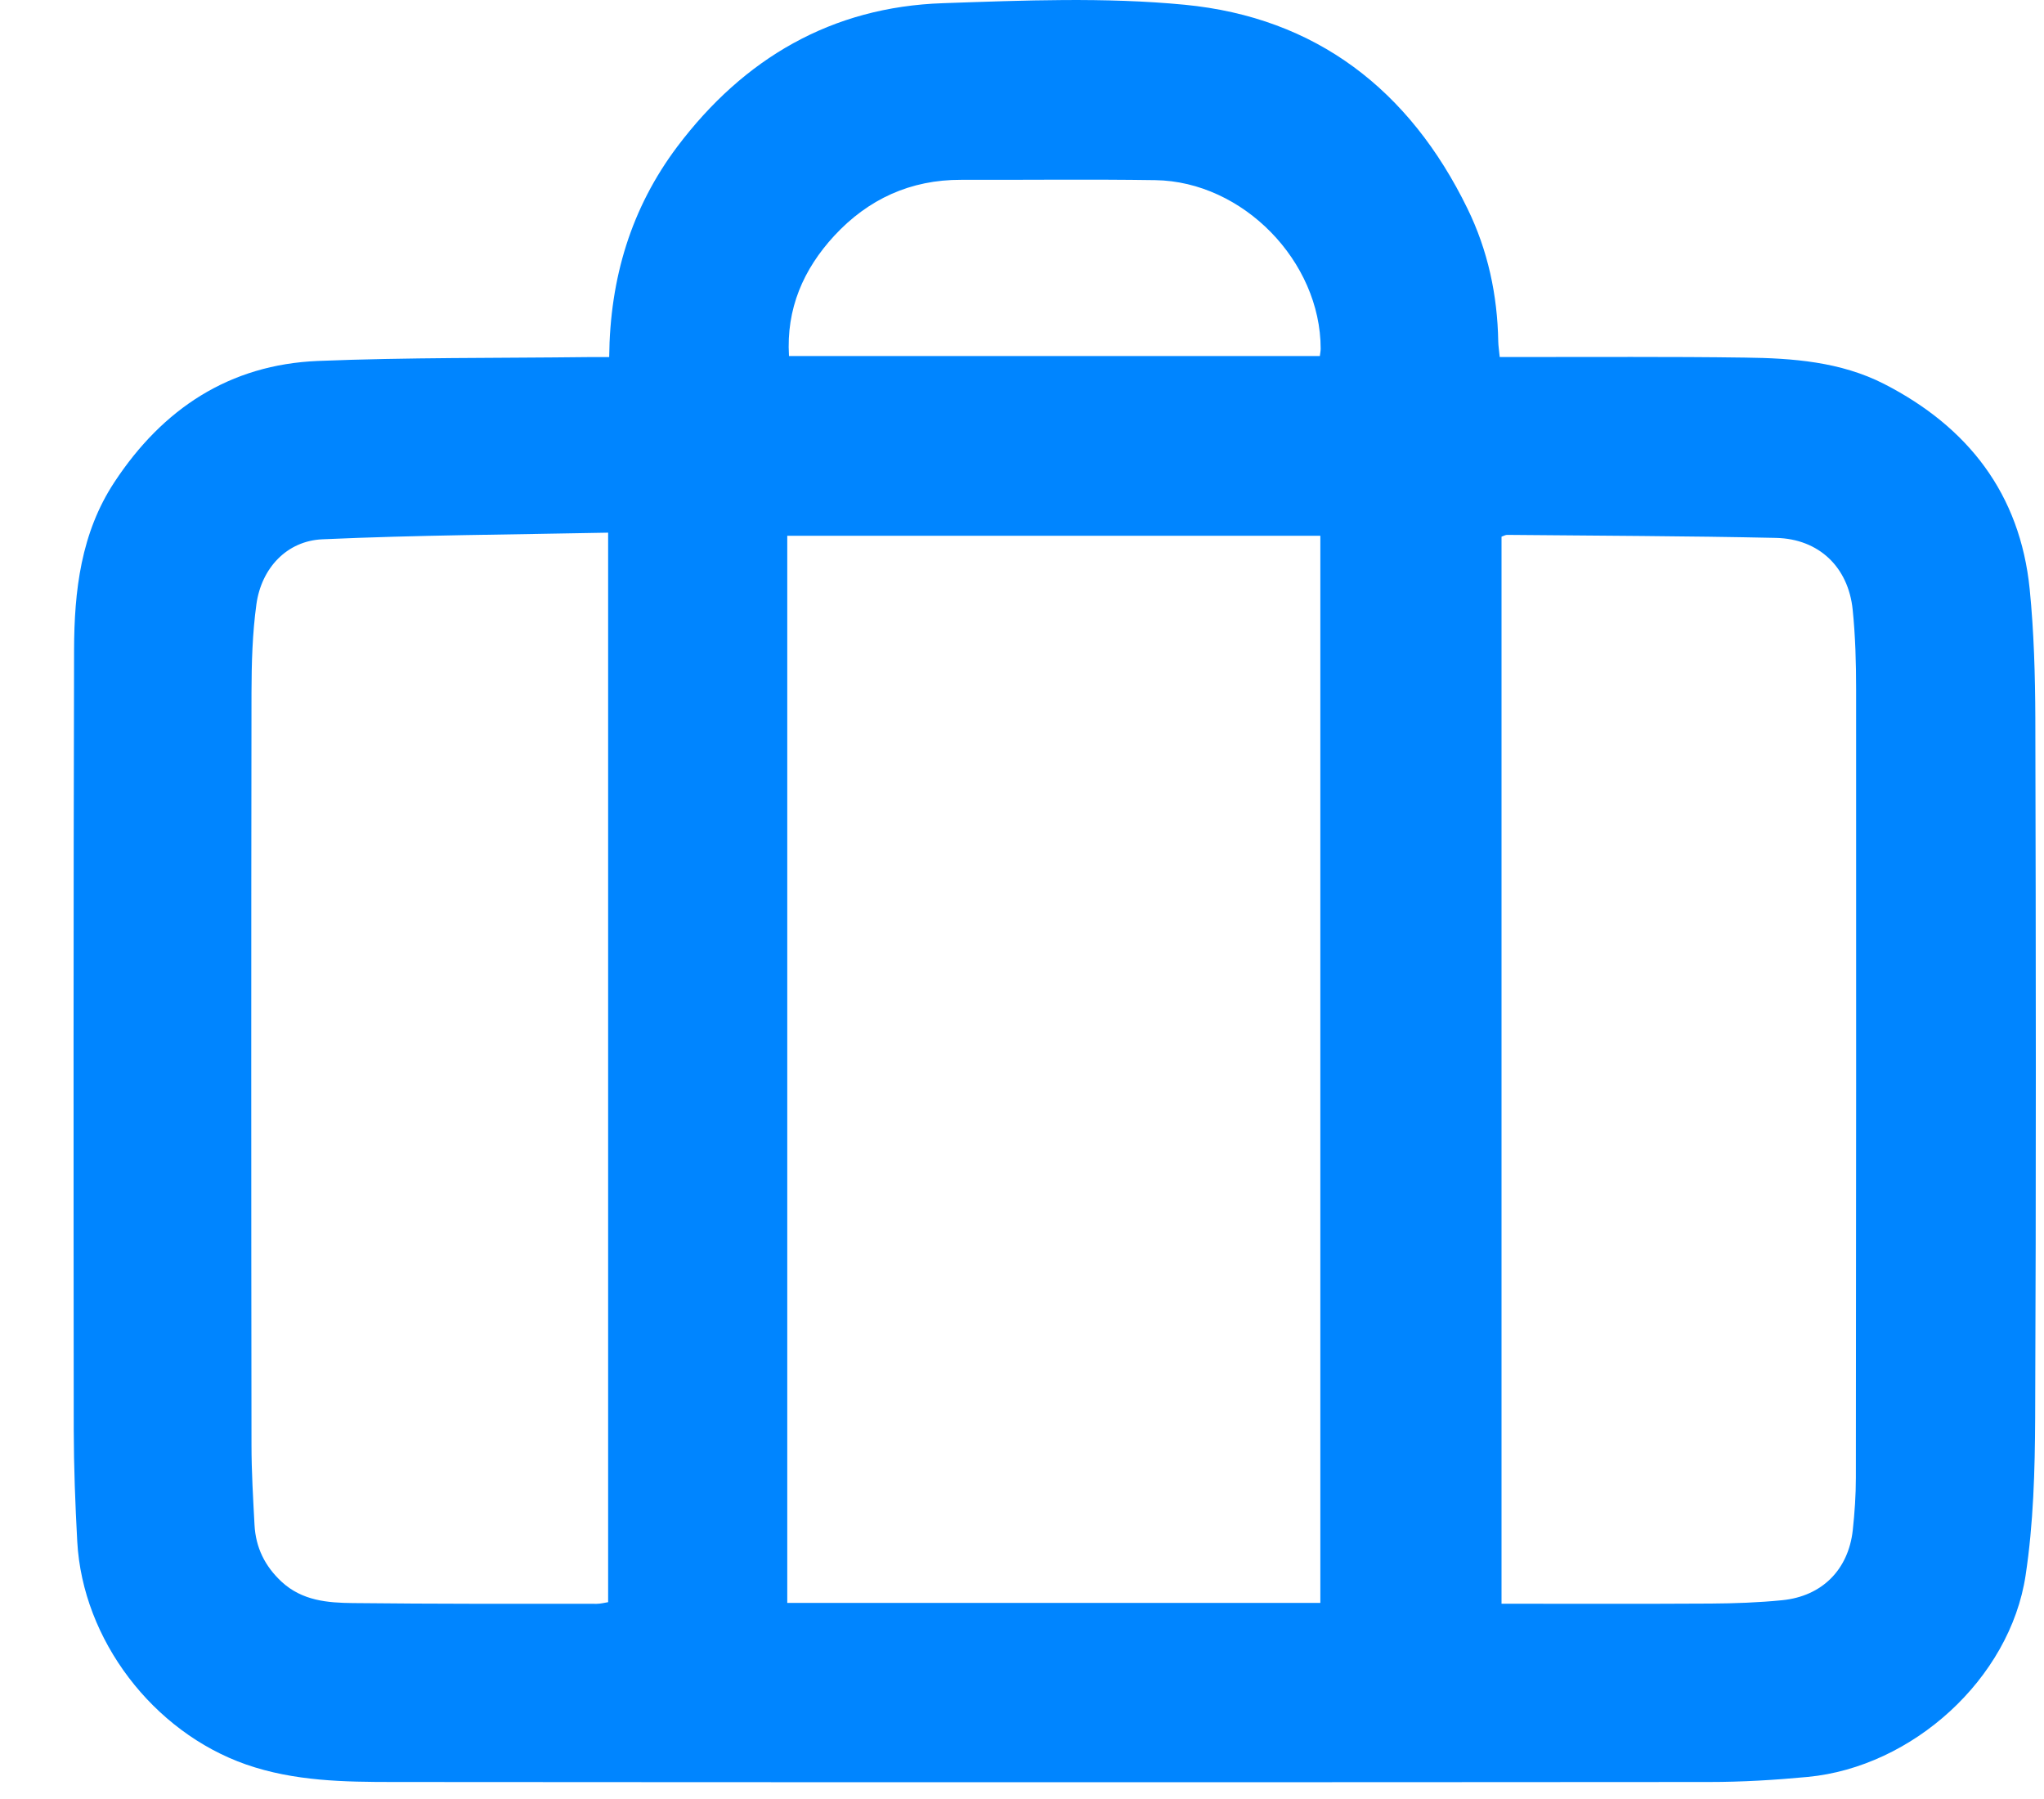 <svg width="25" height="22" viewBox="0 0 25 22" fill="none" xmlns="http://www.w3.org/2000/svg">
<path d="M7.451 4.365C7.46 3.399 7.721 2.542 8.284 1.793C9.097 0.715 10.171 0.084 11.534 0.039C12.518 0.005 13.512 -0.036 14.489 0.058C16.098 0.213 17.242 1.102 17.948 2.55C18.198 3.061 18.315 3.607 18.325 4.176C18.326 4.23 18.335 4.284 18.343 4.366C18.424 4.366 18.497 4.366 18.571 4.366C19.495 4.367 20.419 4.36 21.342 4.373C21.926 4.38 22.511 4.423 23.044 4.695C24.071 5.221 24.707 6.038 24.825 7.204C24.877 7.727 24.892 8.255 24.894 8.782C24.901 11.634 24.904 14.486 24.892 17.339C24.889 17.982 24.871 18.631 24.775 19.265C24.584 20.53 23.392 21.608 22.11 21.73C21.709 21.768 21.306 21.792 20.904 21.792C15.542 21.796 10.181 21.796 4.819 21.792C4.209 21.792 3.599 21.783 3.01 21.578C1.872 21.18 1.011 20.054 0.945 18.853C0.92 18.396 0.903 17.938 0.902 17.481C0.899 14.303 0.898 11.124 0.906 7.946C0.908 7.227 0.989 6.518 1.4 5.895C1.989 5 2.806 4.458 3.89 4.414C4.985 4.37 6.083 4.38 7.18 4.367C7.261 4.366 7.343 4.367 7.451 4.367L7.451 4.365ZM16.149 19.603V6.552H9.629V19.602H16.149V19.603ZM7.437 6.514C6.258 6.538 5.1 6.543 3.944 6.595C3.507 6.614 3.197 6.949 3.136 7.39C3.087 7.746 3.077 8.109 3.076 8.469C3.072 11.536 3.072 14.604 3.076 17.672C3.076 17.998 3.096 18.324 3.113 18.649C3.128 18.925 3.239 19.152 3.444 19.343C3.696 19.576 4.007 19.601 4.318 19.604C5.312 19.615 6.305 19.613 7.298 19.613C7.344 19.613 7.389 19.601 7.438 19.593V6.513L7.437 6.514ZM18.364 19.612C19.232 19.612 20.079 19.615 20.925 19.61C21.216 19.608 21.508 19.598 21.798 19.569C22.284 19.521 22.607 19.197 22.661 18.714C22.684 18.5 22.699 18.285 22.699 18.071C22.702 14.858 22.704 11.645 22.702 8.431C22.702 8.106 22.693 7.779 22.66 7.456C22.607 6.935 22.247 6.59 21.723 6.578C20.627 6.554 19.529 6.552 18.433 6.541C18.413 6.541 18.395 6.553 18.365 6.563V19.612H18.364ZM16.143 4.354C16.147 4.318 16.153 4.292 16.153 4.265C16.153 3.196 15.203 2.219 14.13 2.203C13.338 2.191 12.547 2.201 11.755 2.199C11.136 2.197 10.619 2.435 10.204 2.883C9.826 3.293 9.615 3.775 9.65 4.354H16.143Z" fill="#0085FF"/>
</svg>
